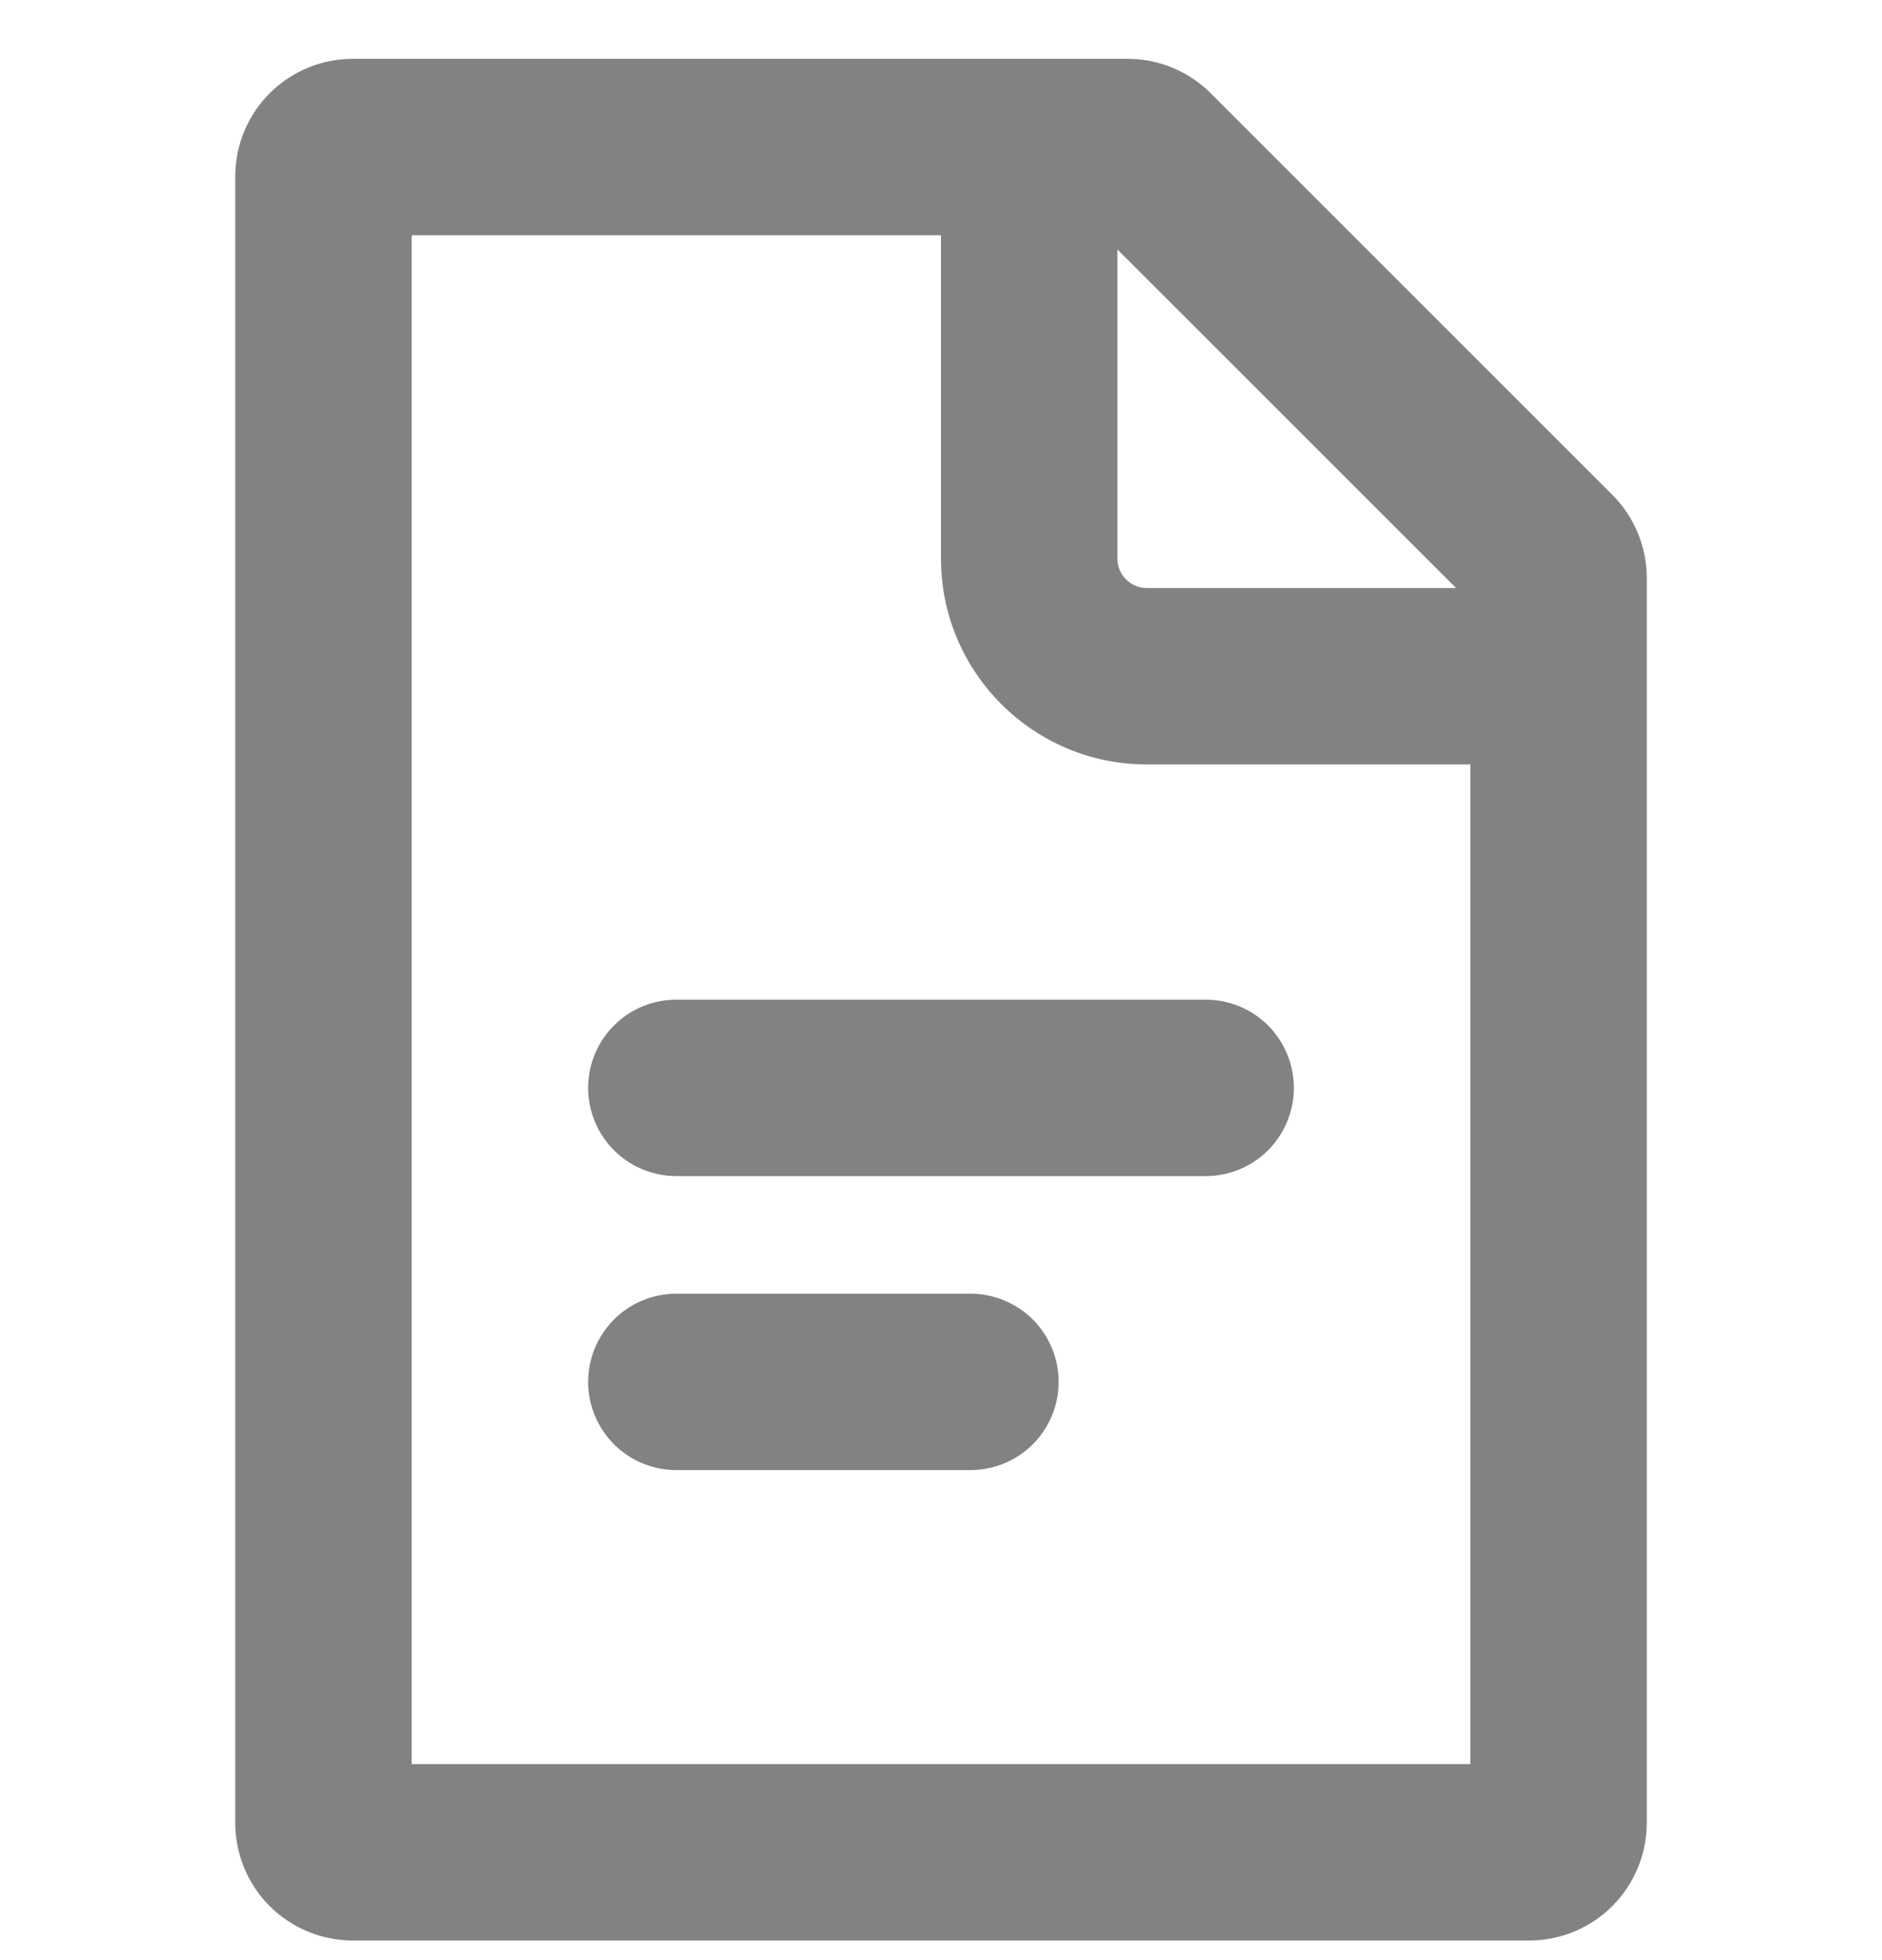 <svg width="24" height="25" viewBox="0 0 24 25" fill="none" xmlns="http://www.w3.org/2000/svg">
<g clip-path="url(#clip0_747_173)">
<path fill-rule="evenodd" clip-rule="evenodd" d="M18.75 9.75V22.5H5.25V3H12V7.125C12 8.574 13.176 9.75 14.625 9.75H18.75ZM18.569 7.5L14.25 3.182V7.125C14.25 7.332 14.418 7.5 14.625 7.5H18.569ZM3 2.25C3 1.852 3.158 1.471 3.439 1.189C3.721 0.908 4.102 0.75 4.5 0.75L14.379 0.75C14.777 0.75 15.158 0.908 15.44 1.19L20.561 6.311C20.842 6.592 21 6.973 21 7.371V23.25C21 23.648 20.842 24.029 20.561 24.311C20.279 24.592 19.898 24.75 19.5 24.75H4.5C4.102 24.75 3.721 24.592 3.439 24.311C3.158 24.029 3 23.648 3 23.25V2.25ZM8.625 12.75C8.327 12.75 8.04 12.868 7.83 13.079C7.619 13.29 7.5 13.577 7.5 13.875C7.5 14.173 7.619 14.46 7.83 14.671C8.04 14.882 8.327 15 8.625 15H15.375C15.673 15 15.96 14.882 16.171 14.671C16.381 14.46 16.5 14.173 16.5 13.875C16.5 13.577 16.381 13.29 16.171 13.079C15.96 12.868 15.673 12.75 15.375 12.75H8.625ZM7.5 17.625C7.5 17.327 7.619 17.041 7.83 16.829C8.04 16.619 8.327 16.5 8.625 16.5H12.375C12.673 16.5 12.96 16.619 13.171 16.829C13.382 17.041 13.5 17.327 13.5 17.625C13.5 17.923 13.382 18.209 13.171 18.421C12.96 18.631 12.673 18.75 12.375 18.75H8.625C8.327 18.75 8.04 18.631 7.83 18.421C7.619 18.209 7.5 17.923 7.5 17.625Z" fill="#828282"/>
</g>
<defs>
<clipPath id="clip0_747_173">
<rect width="24" height="24" fill="white" transform="translate(0 0.75)"/>
</clipPath>
</defs>
</svg>
